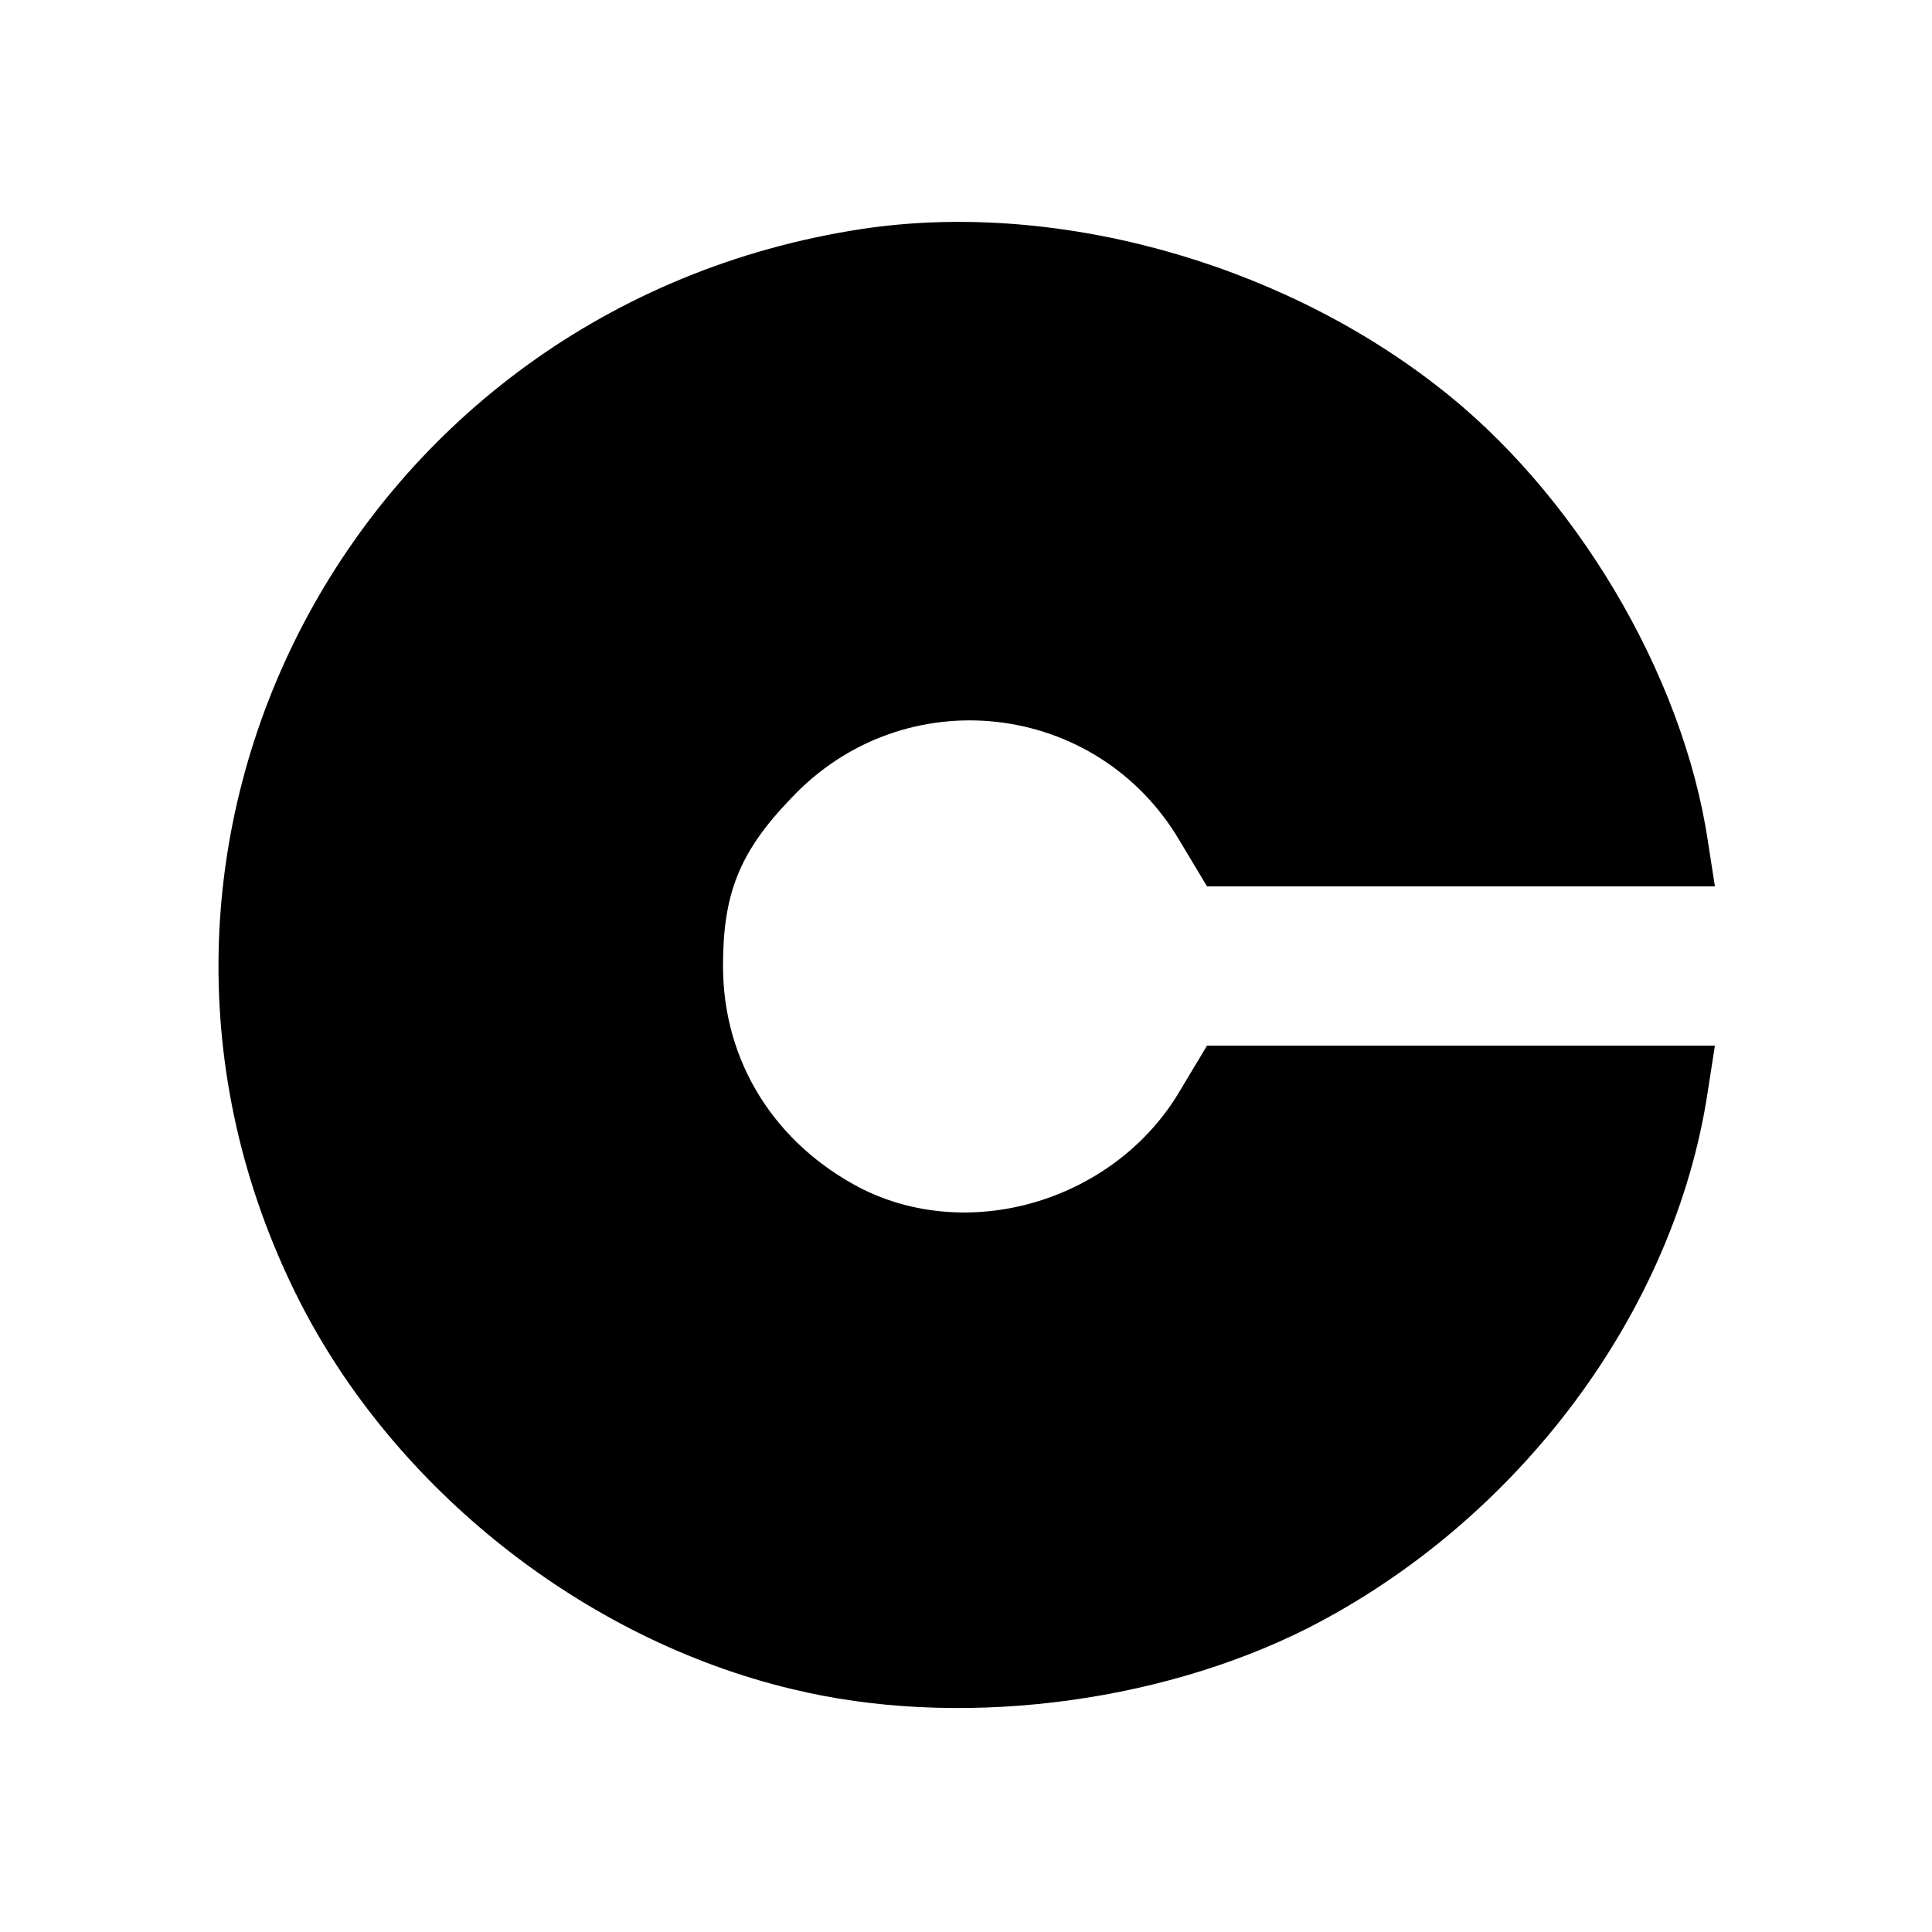 <?xml version="1.0" standalone="no"?><!DOCTYPE svg PUBLIC "-//W3C//DTD SVG 20010904//EN"
 "http://www.w3.org/TR/2001/REC-SVG-20010904/DTD/svg10.dtd"><svg version="1.0" xmlns="http://www.w3.org/2000/svg" width="194pt" height="194pt" viewBox="0 0 194 194" preserveAspectRatio="xMidYMid meet"><g transform="translate(0,194) scale(0.1,-0.1)" fill="#000000" stroke="none"><path d="M865 1710 c-510 -78 -795 -619 -565 -1075 96 -190 286 -341 495 -391
164 -40 365 -16 518 61 212 108 369 318 402 540 l7 45 -255 0 -255 0 -27 -45
c-64 -109 -208 -154 -319 -99 -88 45 -140 128 -140 224 0 72 16 114 68 168
113 121 308 99 391 -43 l27 -45 255 0 255 0 -7 45 c-25 168 -134 352 -274 459
-162 125 -385 185 -576 156z"/></g></svg>